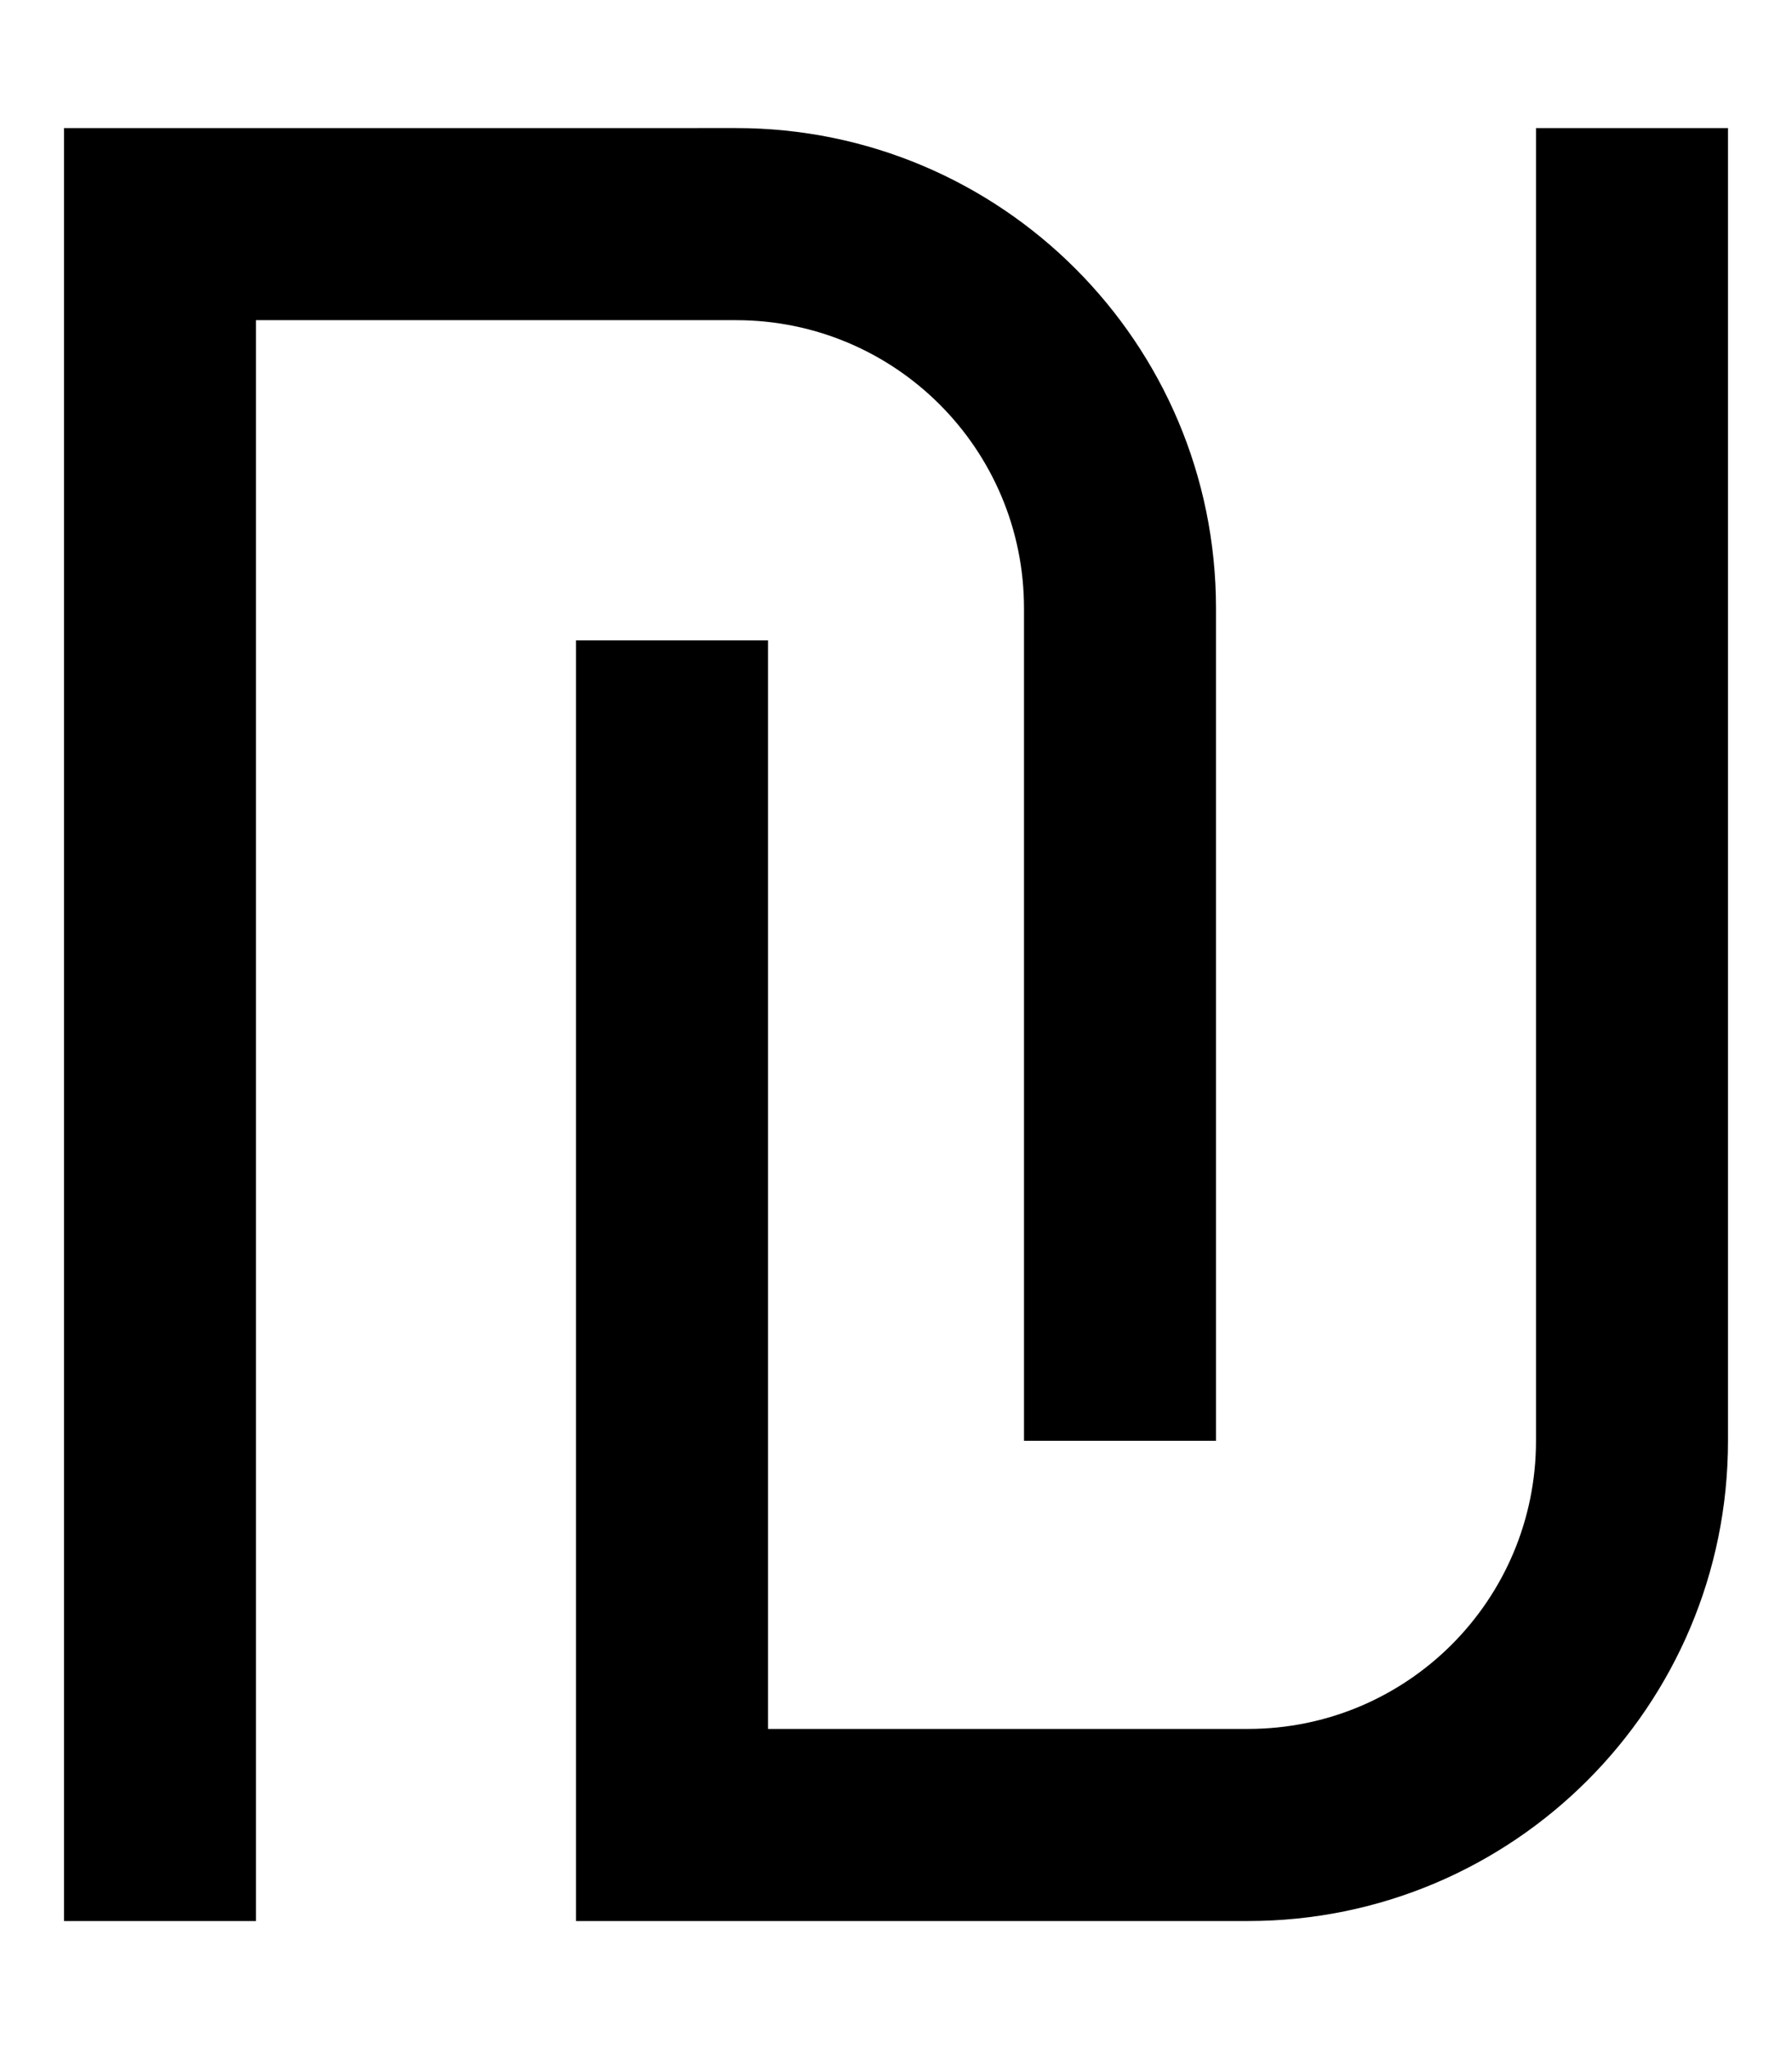 <svg xmlns="http://www.w3.org/2000/svg" viewBox="0 0 448 512"><!--! Font Awesome Pro 7.0.0 by @fontawesome - https://fontawesome.com License - https://fontawesome.com/license (Commercial License) Copyright 2025 Fonticons, Inc. --><path style="fill:currentColor;opacity:.4" d=""/><path style="fill:currentColor;opacity:1" d="M40 32l-24 0 0 448 48 0 0-400 120 0c39.8 0 72 32.2 72 72l0 208 48 0 0-208c0-66.3-53.7-120-120-120L40 32zM312 480c66.3 0 120-53.7 120-120l0-328-48 0 0 328c0 39.8-32.2 72-72 72l-120 0 0-272-48 0 0 320 168 0z"/></svg>